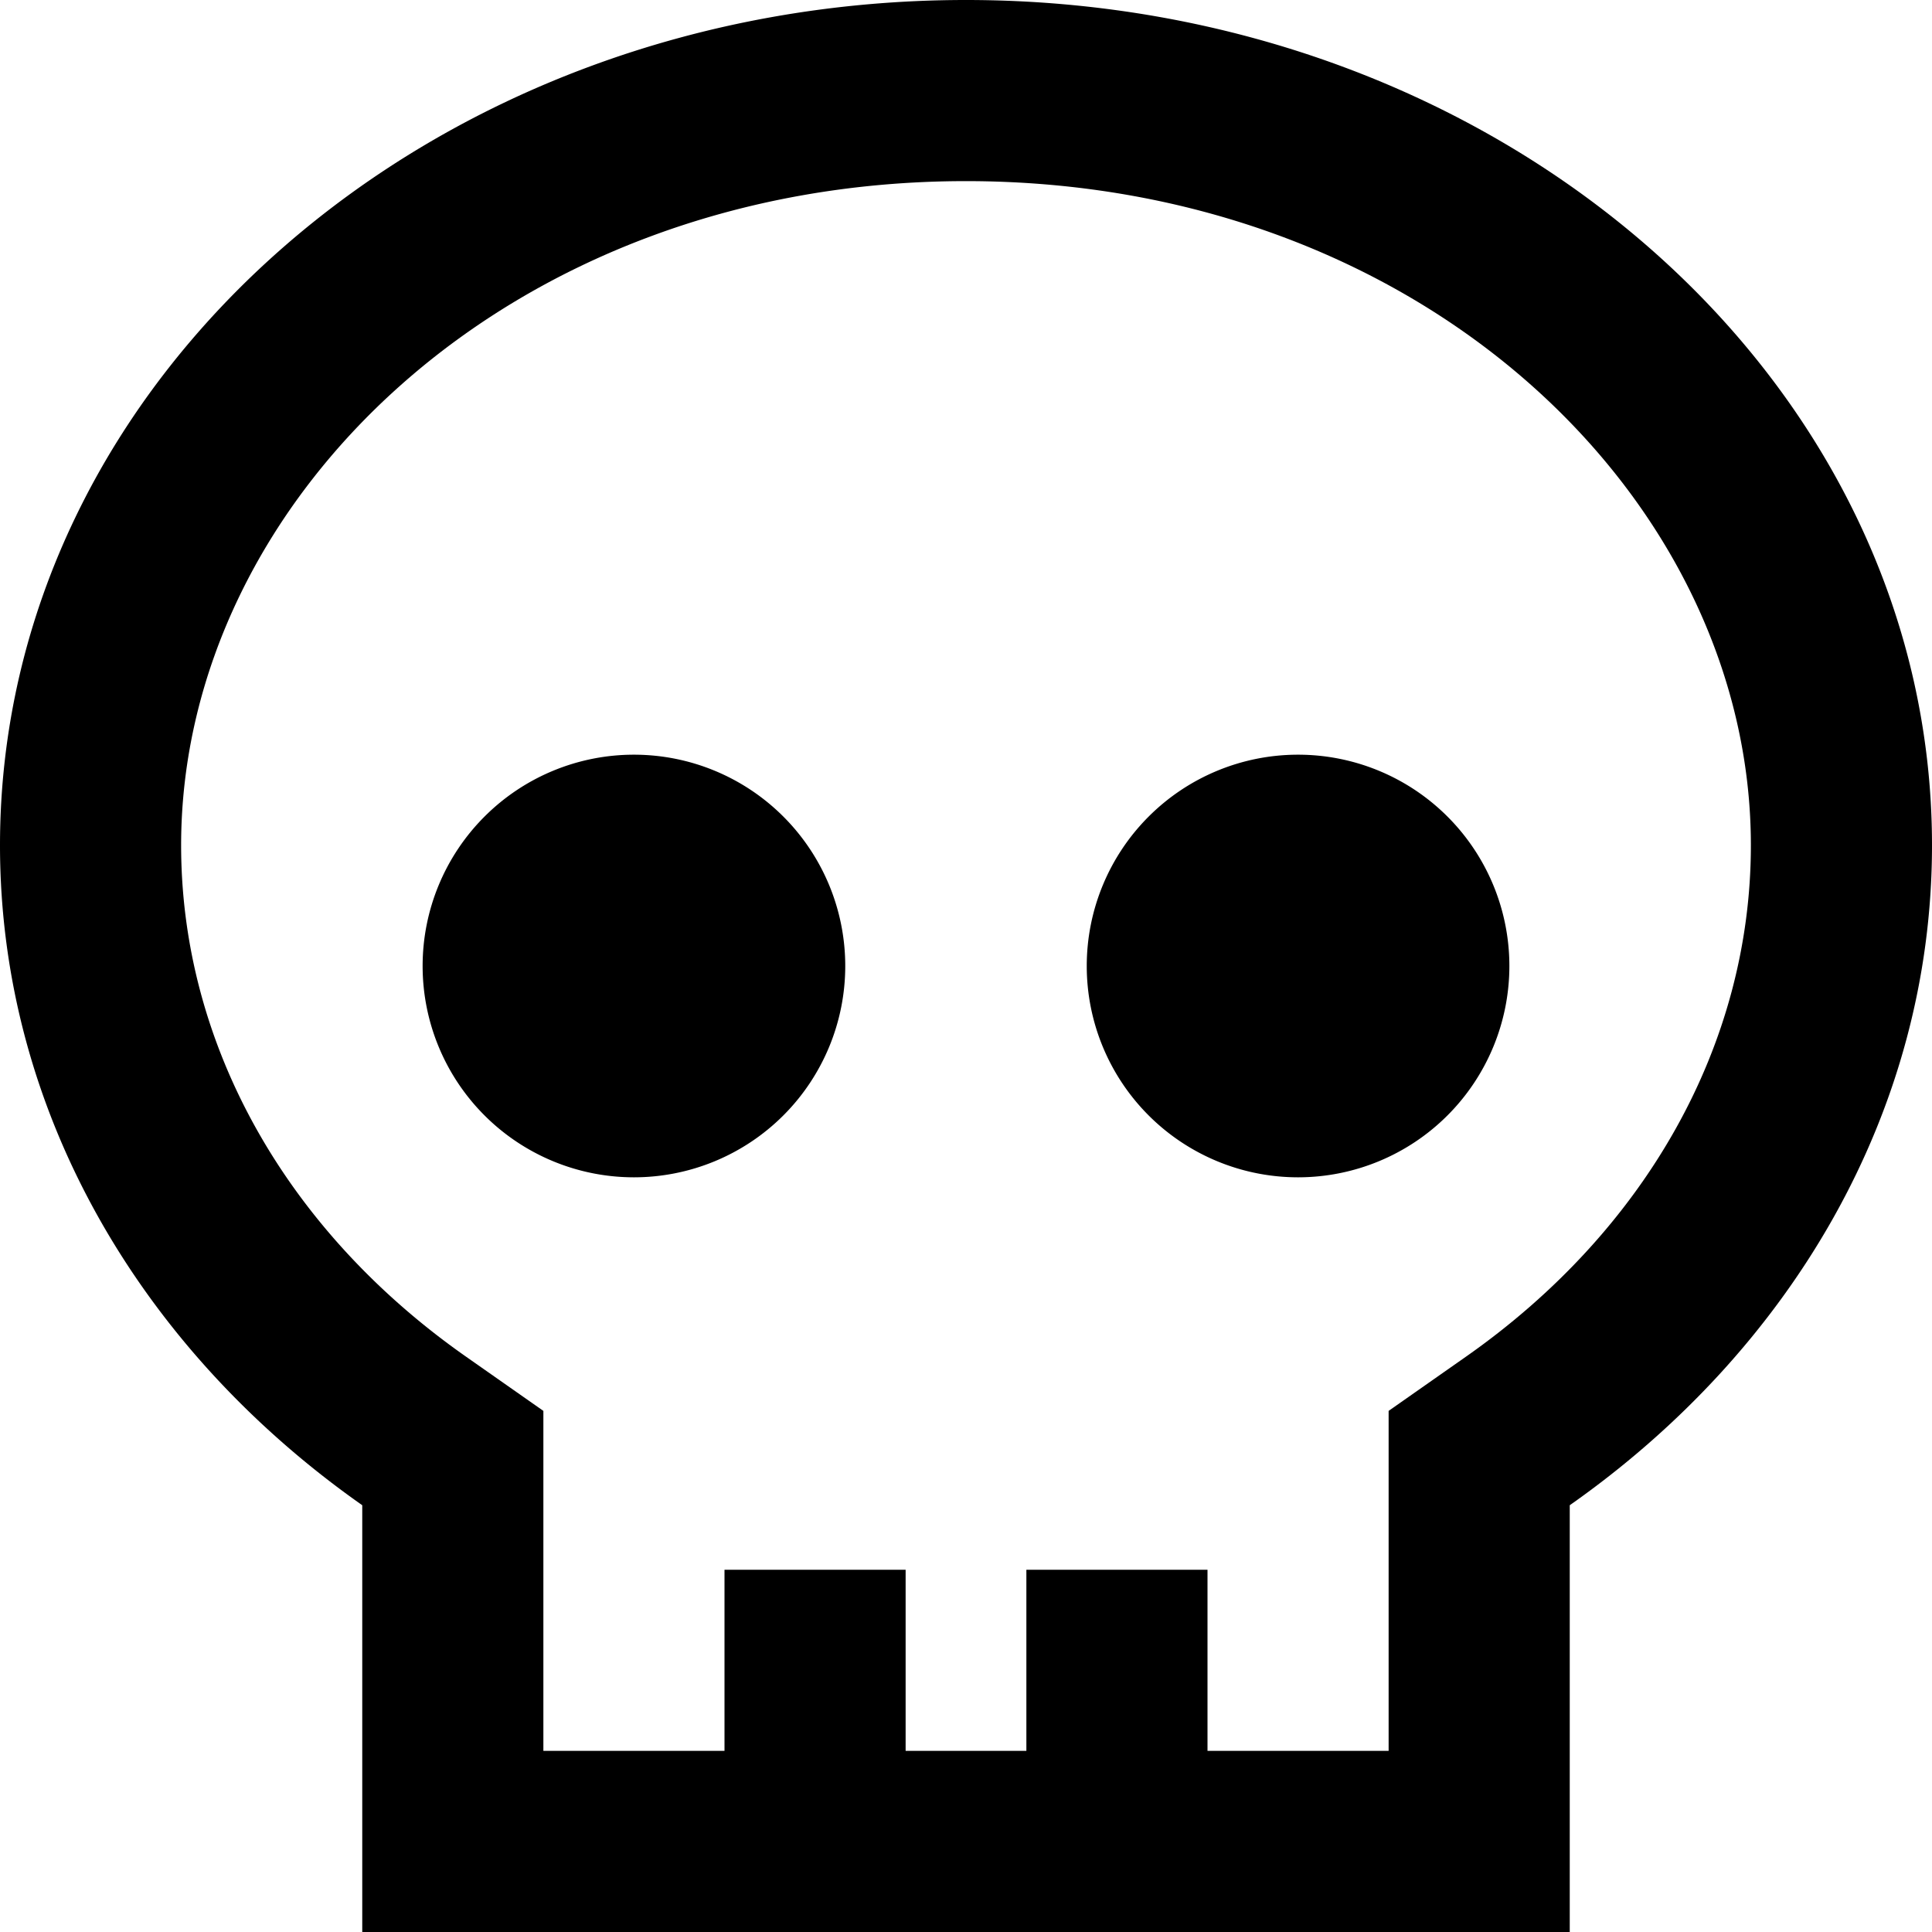 <svg xmlns="http://www.w3.org/2000/svg" viewBox="0 0 512 512"><!--! Font Awesome Pro 6.7.1 by @fontawesome - https://fontawesome.com License - https://fontawesome.com/license (Commercial License) Copyright 2024 Fonticons, Inc. --><path d="M368 373.9l0 25 0 65.1-48 0 0-24 0-24-48 0 0 24 0 24-32 0 0-24 0-24-48 0 0 24 0 24-48 0 0-65.1 0-25-20.4-14.3C75.9 326.2 48 276.9 48 224c0-91.4 86.9-176 208-176s208 84.6 208 176c0 52.9-27.9 102.2-75.6 135.6L368 373.9zm48 25c58.5-41.1 96-104.1 96-174.9C512 100.3 397.4 0 256 0S0 100.3 0 224c0 70.7 37.5 133.8 96 174.9L96 464l0 48 48 0 224 0 48 0 0-48 0-65.1zM224 256a56 56 0 1 0 -112 0 56 56 0 1 0 112 0zm120 56a56 56 0 1 0 0-112 56 56 0 1 0 0 112z"/></svg>